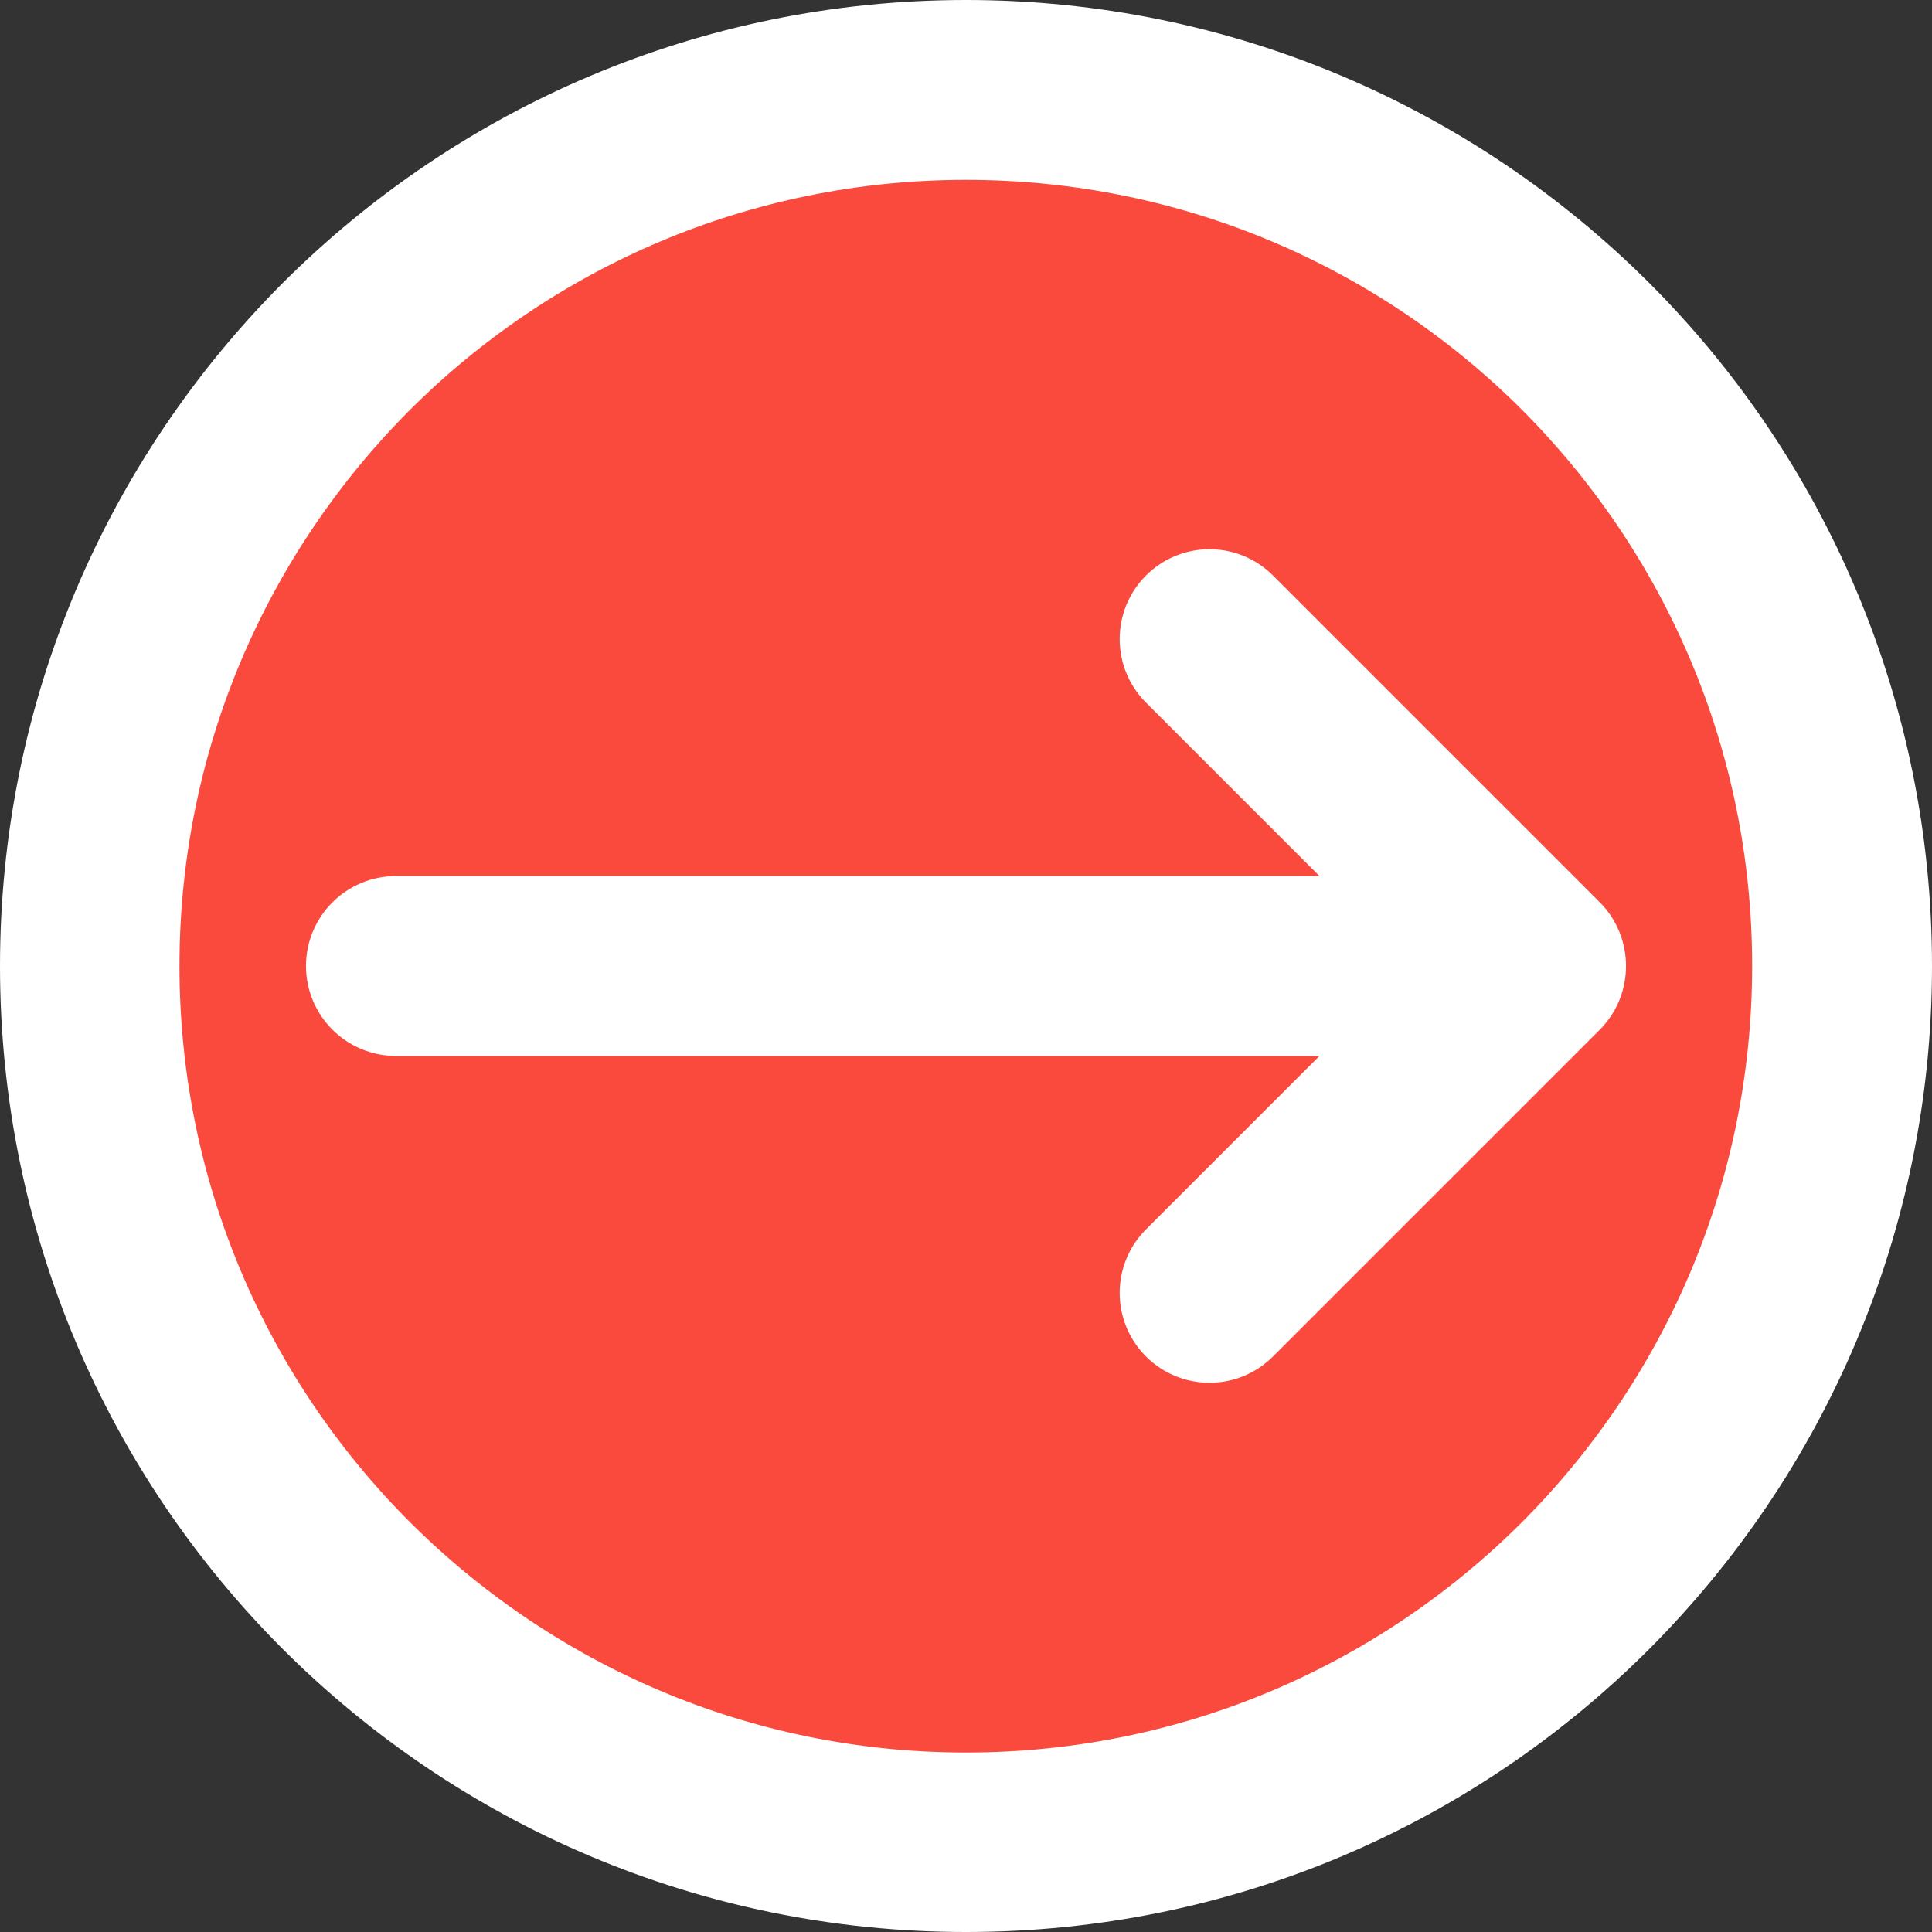 <?xml version="1.0" encoding="UTF-8"?><svg id="Layer_2" xmlns="http://www.w3.org/2000/svg" viewBox="0 0 50.7 50.7"><rect x="0" y="0" width="50.7" height="50.7" fill="#333333" stroke="none"/><defs><style>.cls-1{fill:#fa4a3e;stroke:#fa4a3e;stroke-width:4px;}.cls-1,.cls-2{stroke-miterlimit:10;}.cls-2{fill:#fff;fill-rule:evenodd;stroke:#fff;stroke-width:2px;}</style></defs><g id="Layer_1-2"><circle class="cls-1" cx="25.35" cy="25.35" r="21.29"/><path class="cls-2" d="M49.7,25.35c0,6.72-2.73,12.81-7.13,17.22-4.41,4.41-10.49,7.13-17.22,7.13s-12.81-2.73-17.22-7.13c-4.41-4.41-7.13-10.49-7.13-17.22s2.73-12.81,7.13-17.22C12.54,3.73,18.63,1,25.35,1s12.81,2.73,17.22,7.13c4.41,4.41,7.13,10.5,7.13,17.22h0ZM37.04,23.99H10.39c-.75,0-1.36.61-1.36,1.36,0,.75.61,1.36,1.36,1.36h26.65l-6.26,6.26c-.53.53-.53,1.39,0,1.92.53.53,1.39.53,1.92,0l8.57-8.57c.27-.27.4-.62.4-.97,0-.35-.13-.7-.4-.97l-8.57-8.57c-.53-.53-1.39-.53-1.92,0-.53.53-.53,1.39,0,1.92l6.26,6.26h0ZM25.35,3.72c-5.97,0-11.38,2.42-15.3,6.33-3.91,3.92-6.34,9.32-6.34,15.3,0,5.97,2.42,11.38,6.34,15.3,3.92,3.91,9.32,6.34,15.3,6.34,5.97,0,11.38-2.42,15.3-6.34,3.91-3.92,6.33-9.32,6.33-15.3s-2.42-11.38-6.33-15.3c-3.91-3.91-9.32-6.33-15.3-6.33Z"/></g></svg>
